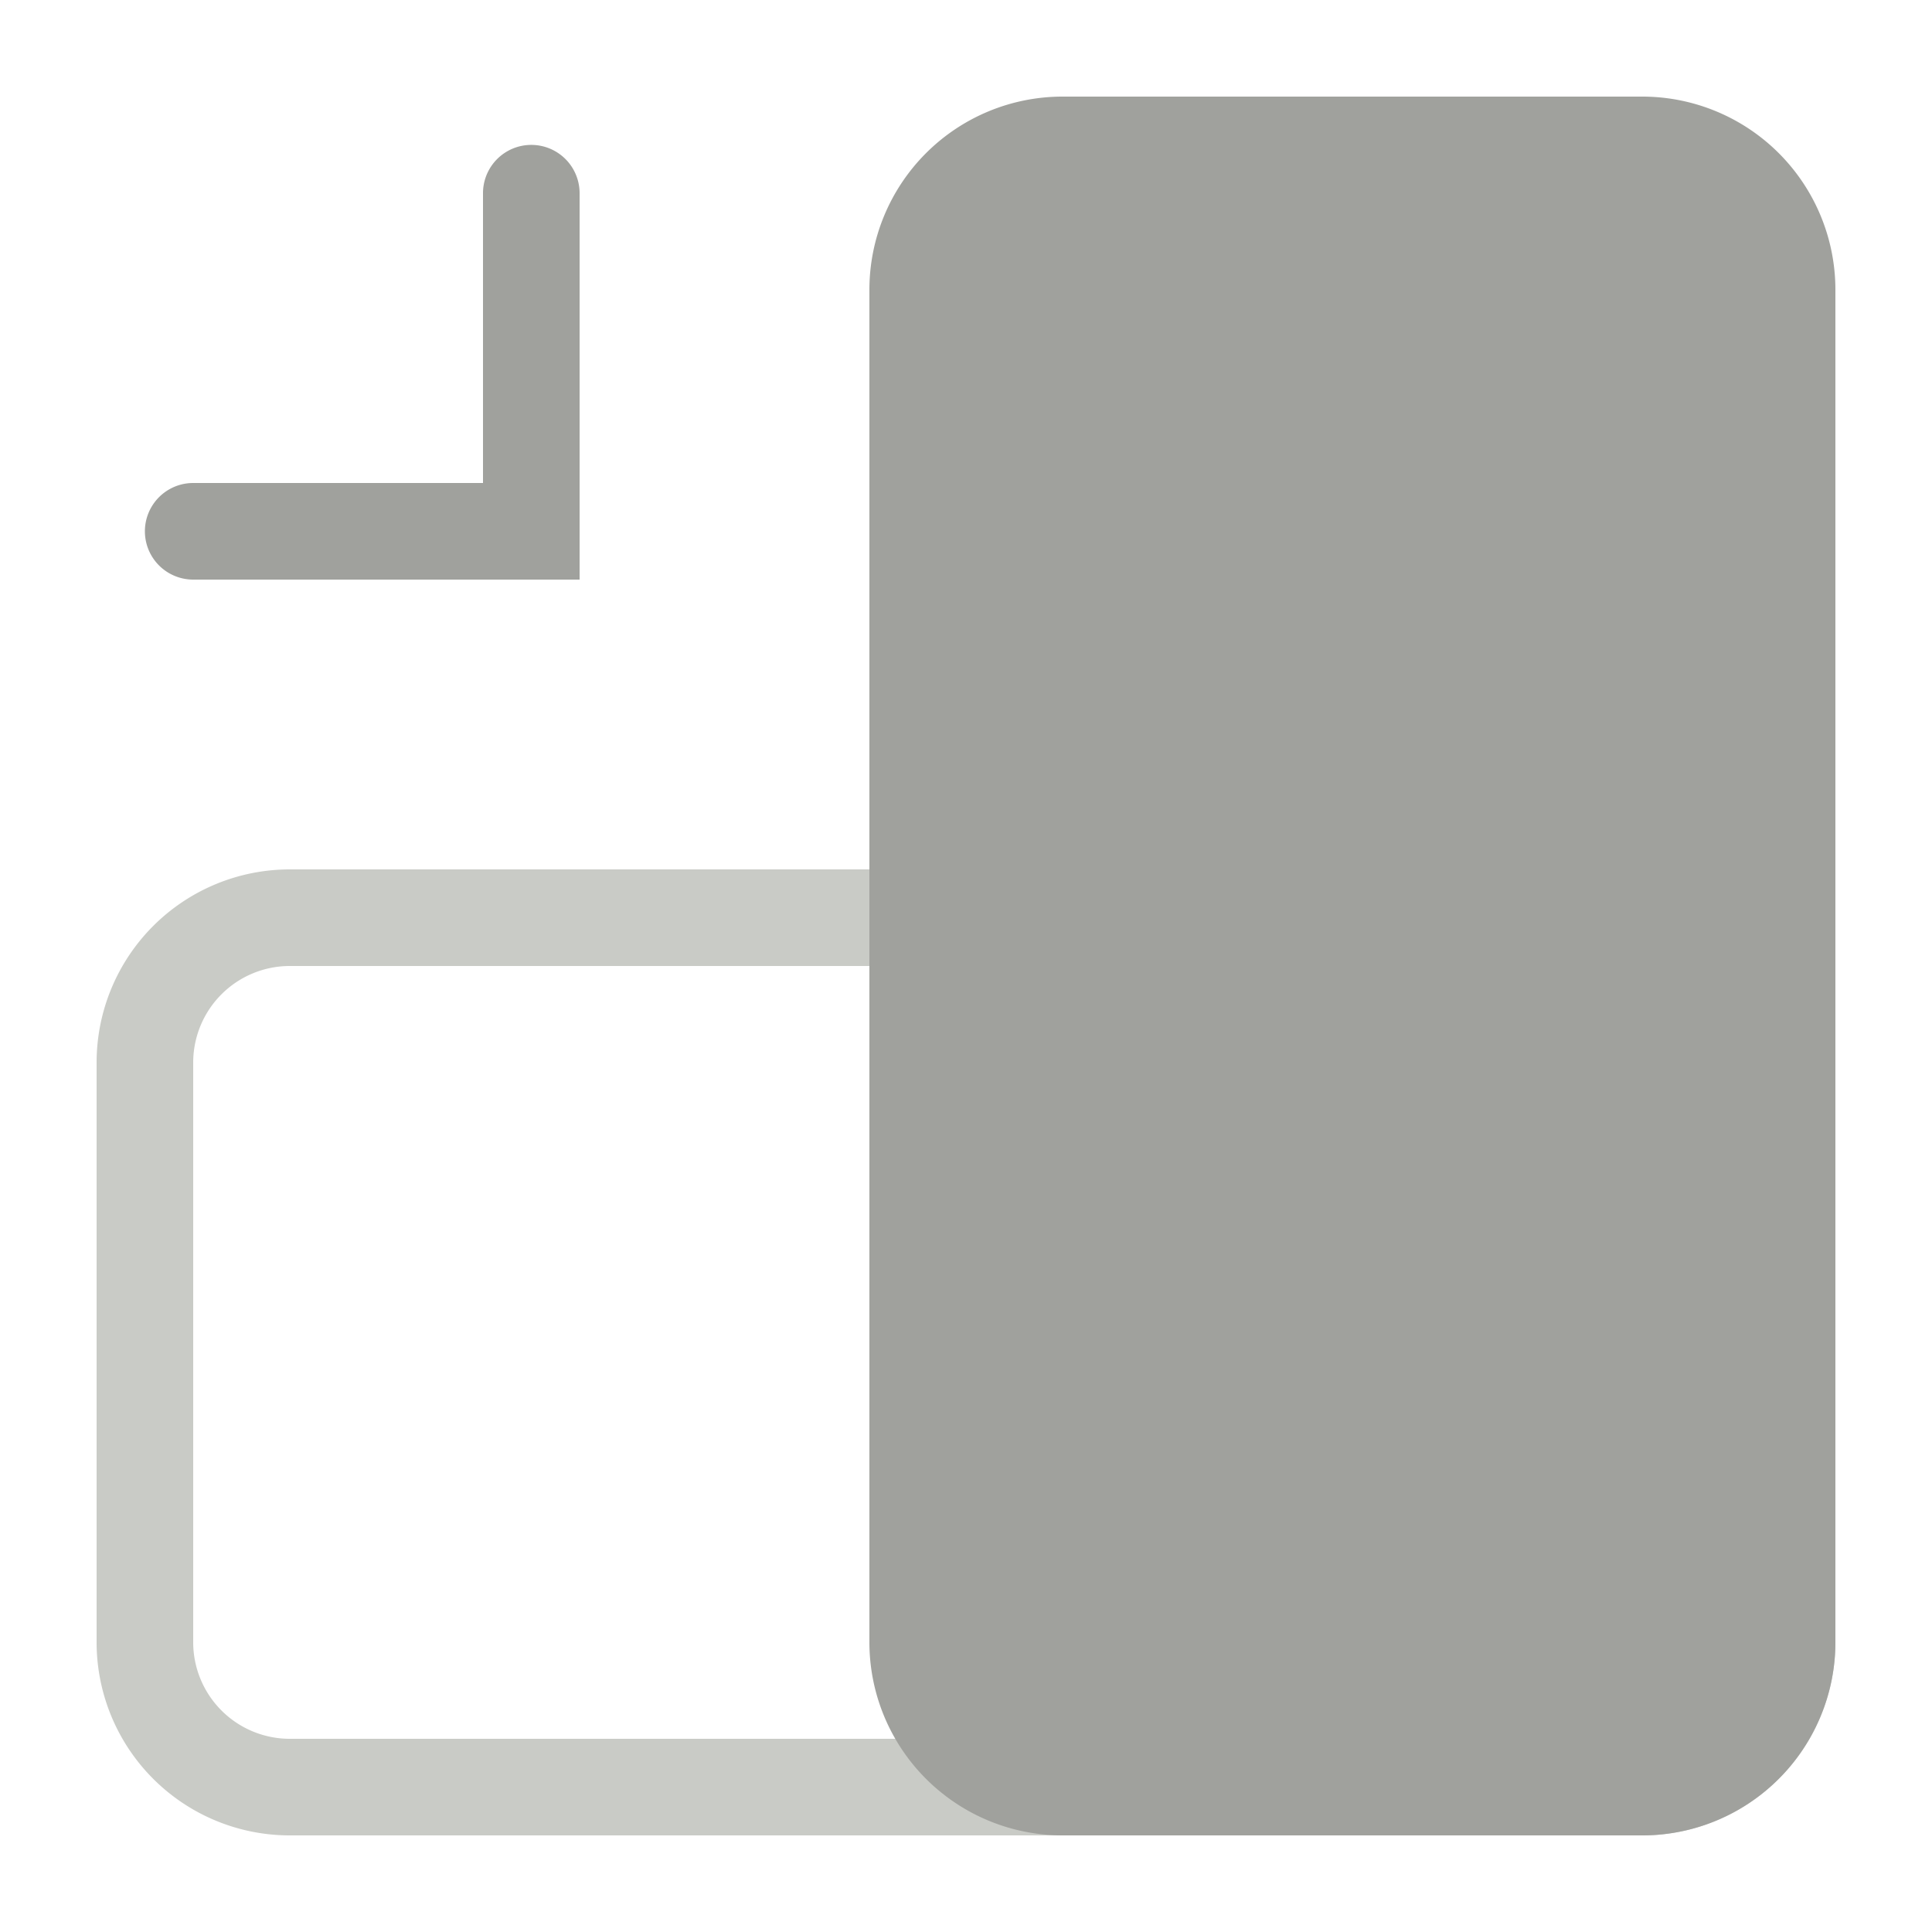 <svg width="20" height="20" fill="none" xmlns="http://www.w3.org/2000/svg"><path d="M17 10a1 1 0 0 1 1 1v6a1 1 0 0 1-1 1H3a1 1 0 0 1-1-1v-6a1 1 0 0 1 1-1h14Zm0-1H3a2 2 0 0 0-2 2v6a2 2 0 0 0 2 2h14a2 2 0 0 0 2-2v-6a2 2 0 0 0-2-2Z" fill="#C9CBC6"/><path d="M6 6H2a.5.5 0 1 1 0-1h3V2a.5.5 0 1 1 1 0v4Zm11-5h-6a2 2 0 0 0-2 2v14a2 2 0 0 0 2 2h6a2 2 0 0 0 2-2V3a2 2 0 0 0-2-2Z" fill="#A0A19D"/></svg>